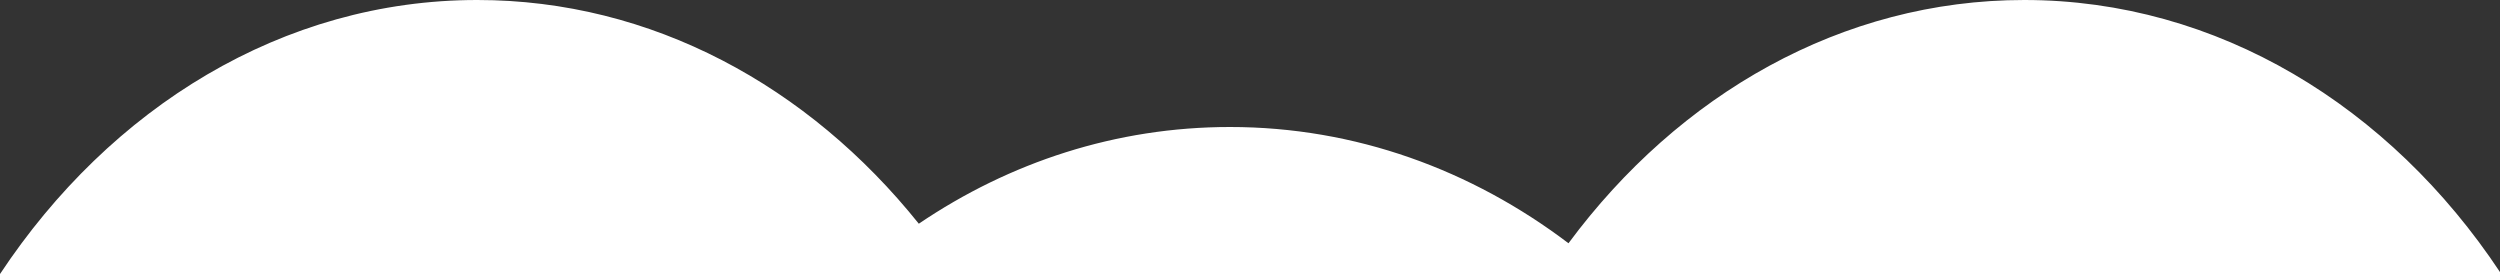 <?xml version="1.0" encoding="utf-8"?>
<!-- Generator: Adobe Illustrator 27.5.0, SVG Export Plug-In . SVG Version: 6.00 Build 0)  -->
<svg version="1.1" id="cloud" xmlns="http://www.w3.org/2000/svg" xmlns:xlink="http://www.w3.org/1999/xlink" x="0px" y="0px"
	 viewBox="0 0 511.8 56.1" enable-background="new 0 0 511.8 56.1" xml:space="preserve">
<rect x="0" y="0" width="511.8" height="56.1" fill="#333333" stroke="none"/>
<path id="cloud_00000090264563622260620330000011983908062589842107_" fill="#FFFFFF" d="M511.8,56.1v-0.4C489.3,21.8,454,0,414.4,0
	c-37.3,0-70.7,19.3-93.3,49.8c-19.8-15-43.6-23.8-69.3-23.8c-23.3,0-45.1,7.2-63.7,19.8C165.5,17.6,133.4,0,97.7,0
	C57.9,0,22.6,22,0,56.1H511.8z"/>
</svg>
